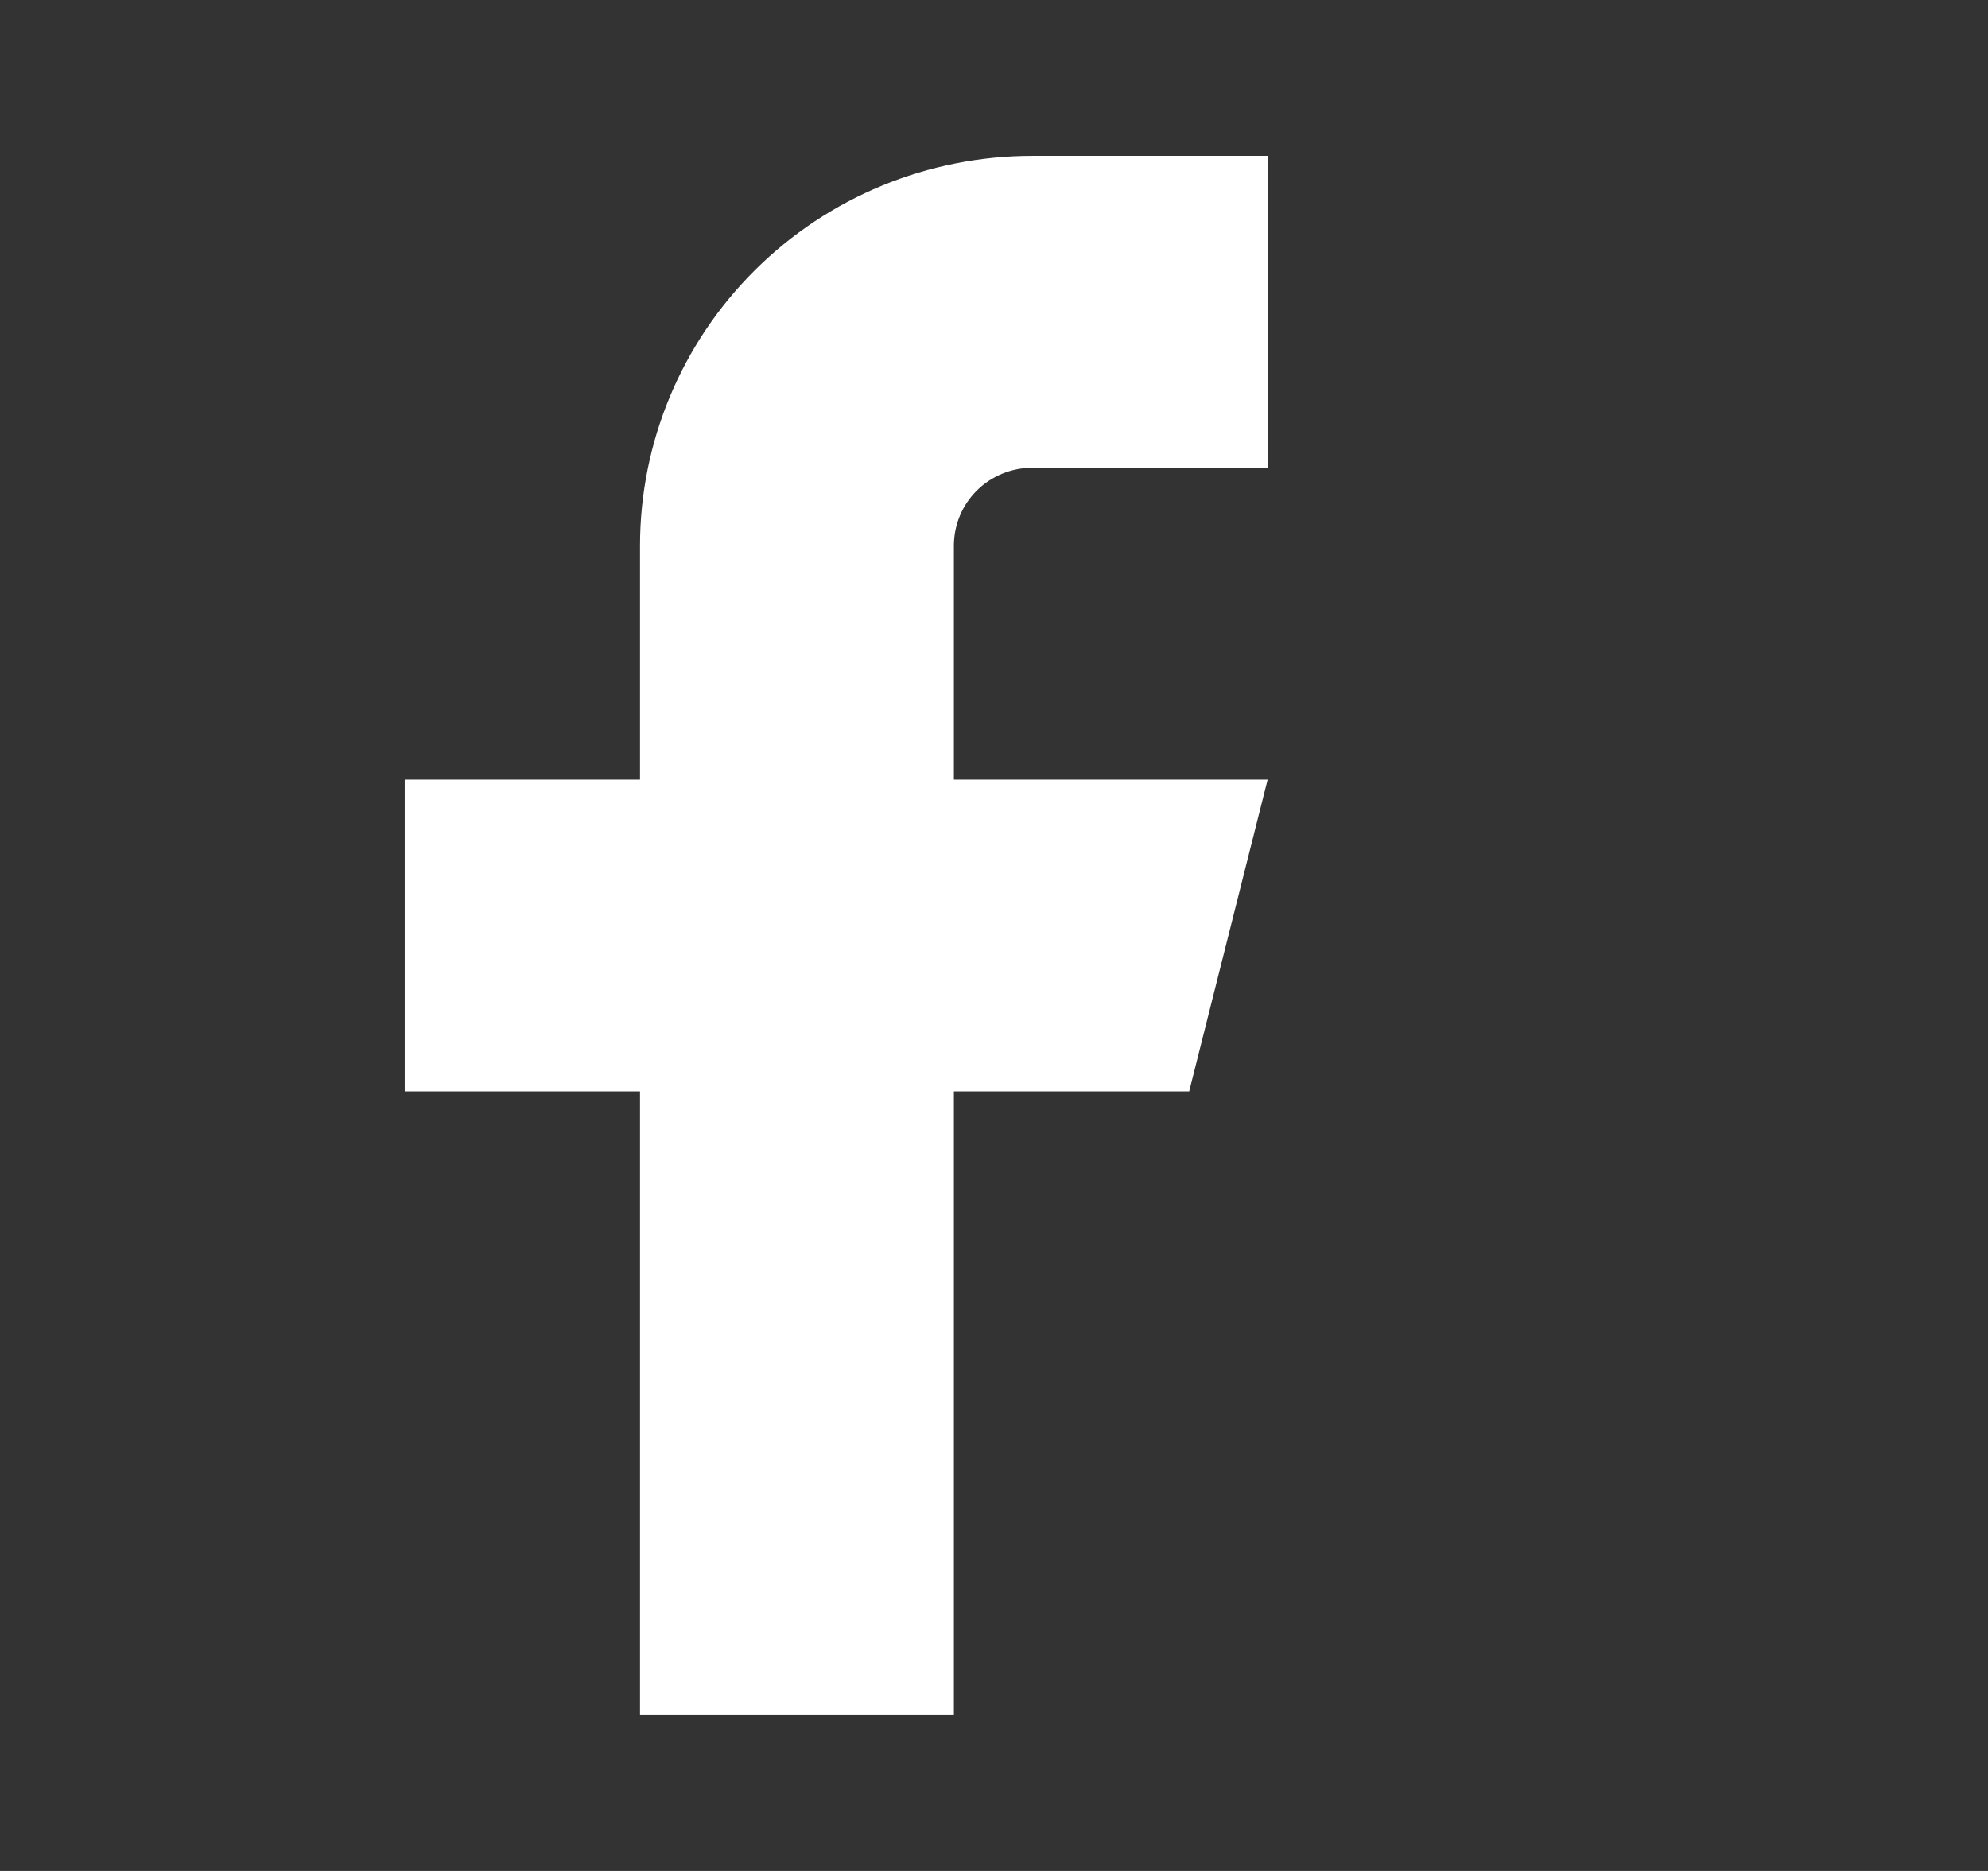 <svg width="17" height="16" viewBox="0 0 17 16" fill="none" xmlns="http://www.w3.org/2000/svg">
<rect x="0" y="0" width="17" height="16" fill="#333333" stroke="none"/>
<path d="M10.84 1.333H8.828C7.938 1.333 7.085 1.684 6.456 2.31C5.827 2.935 5.473 3.783 5.473 4.667V6.667H3.461V9.333H5.473V14.667H8.157V9.333H10.169L10.84 6.667H8.157V4.667C8.157 4.49 8.227 4.32 8.353 4.195C8.479 4.07 8.65 4 8.828 4H10.84V1.333Z" fill="white"/>
</svg>
